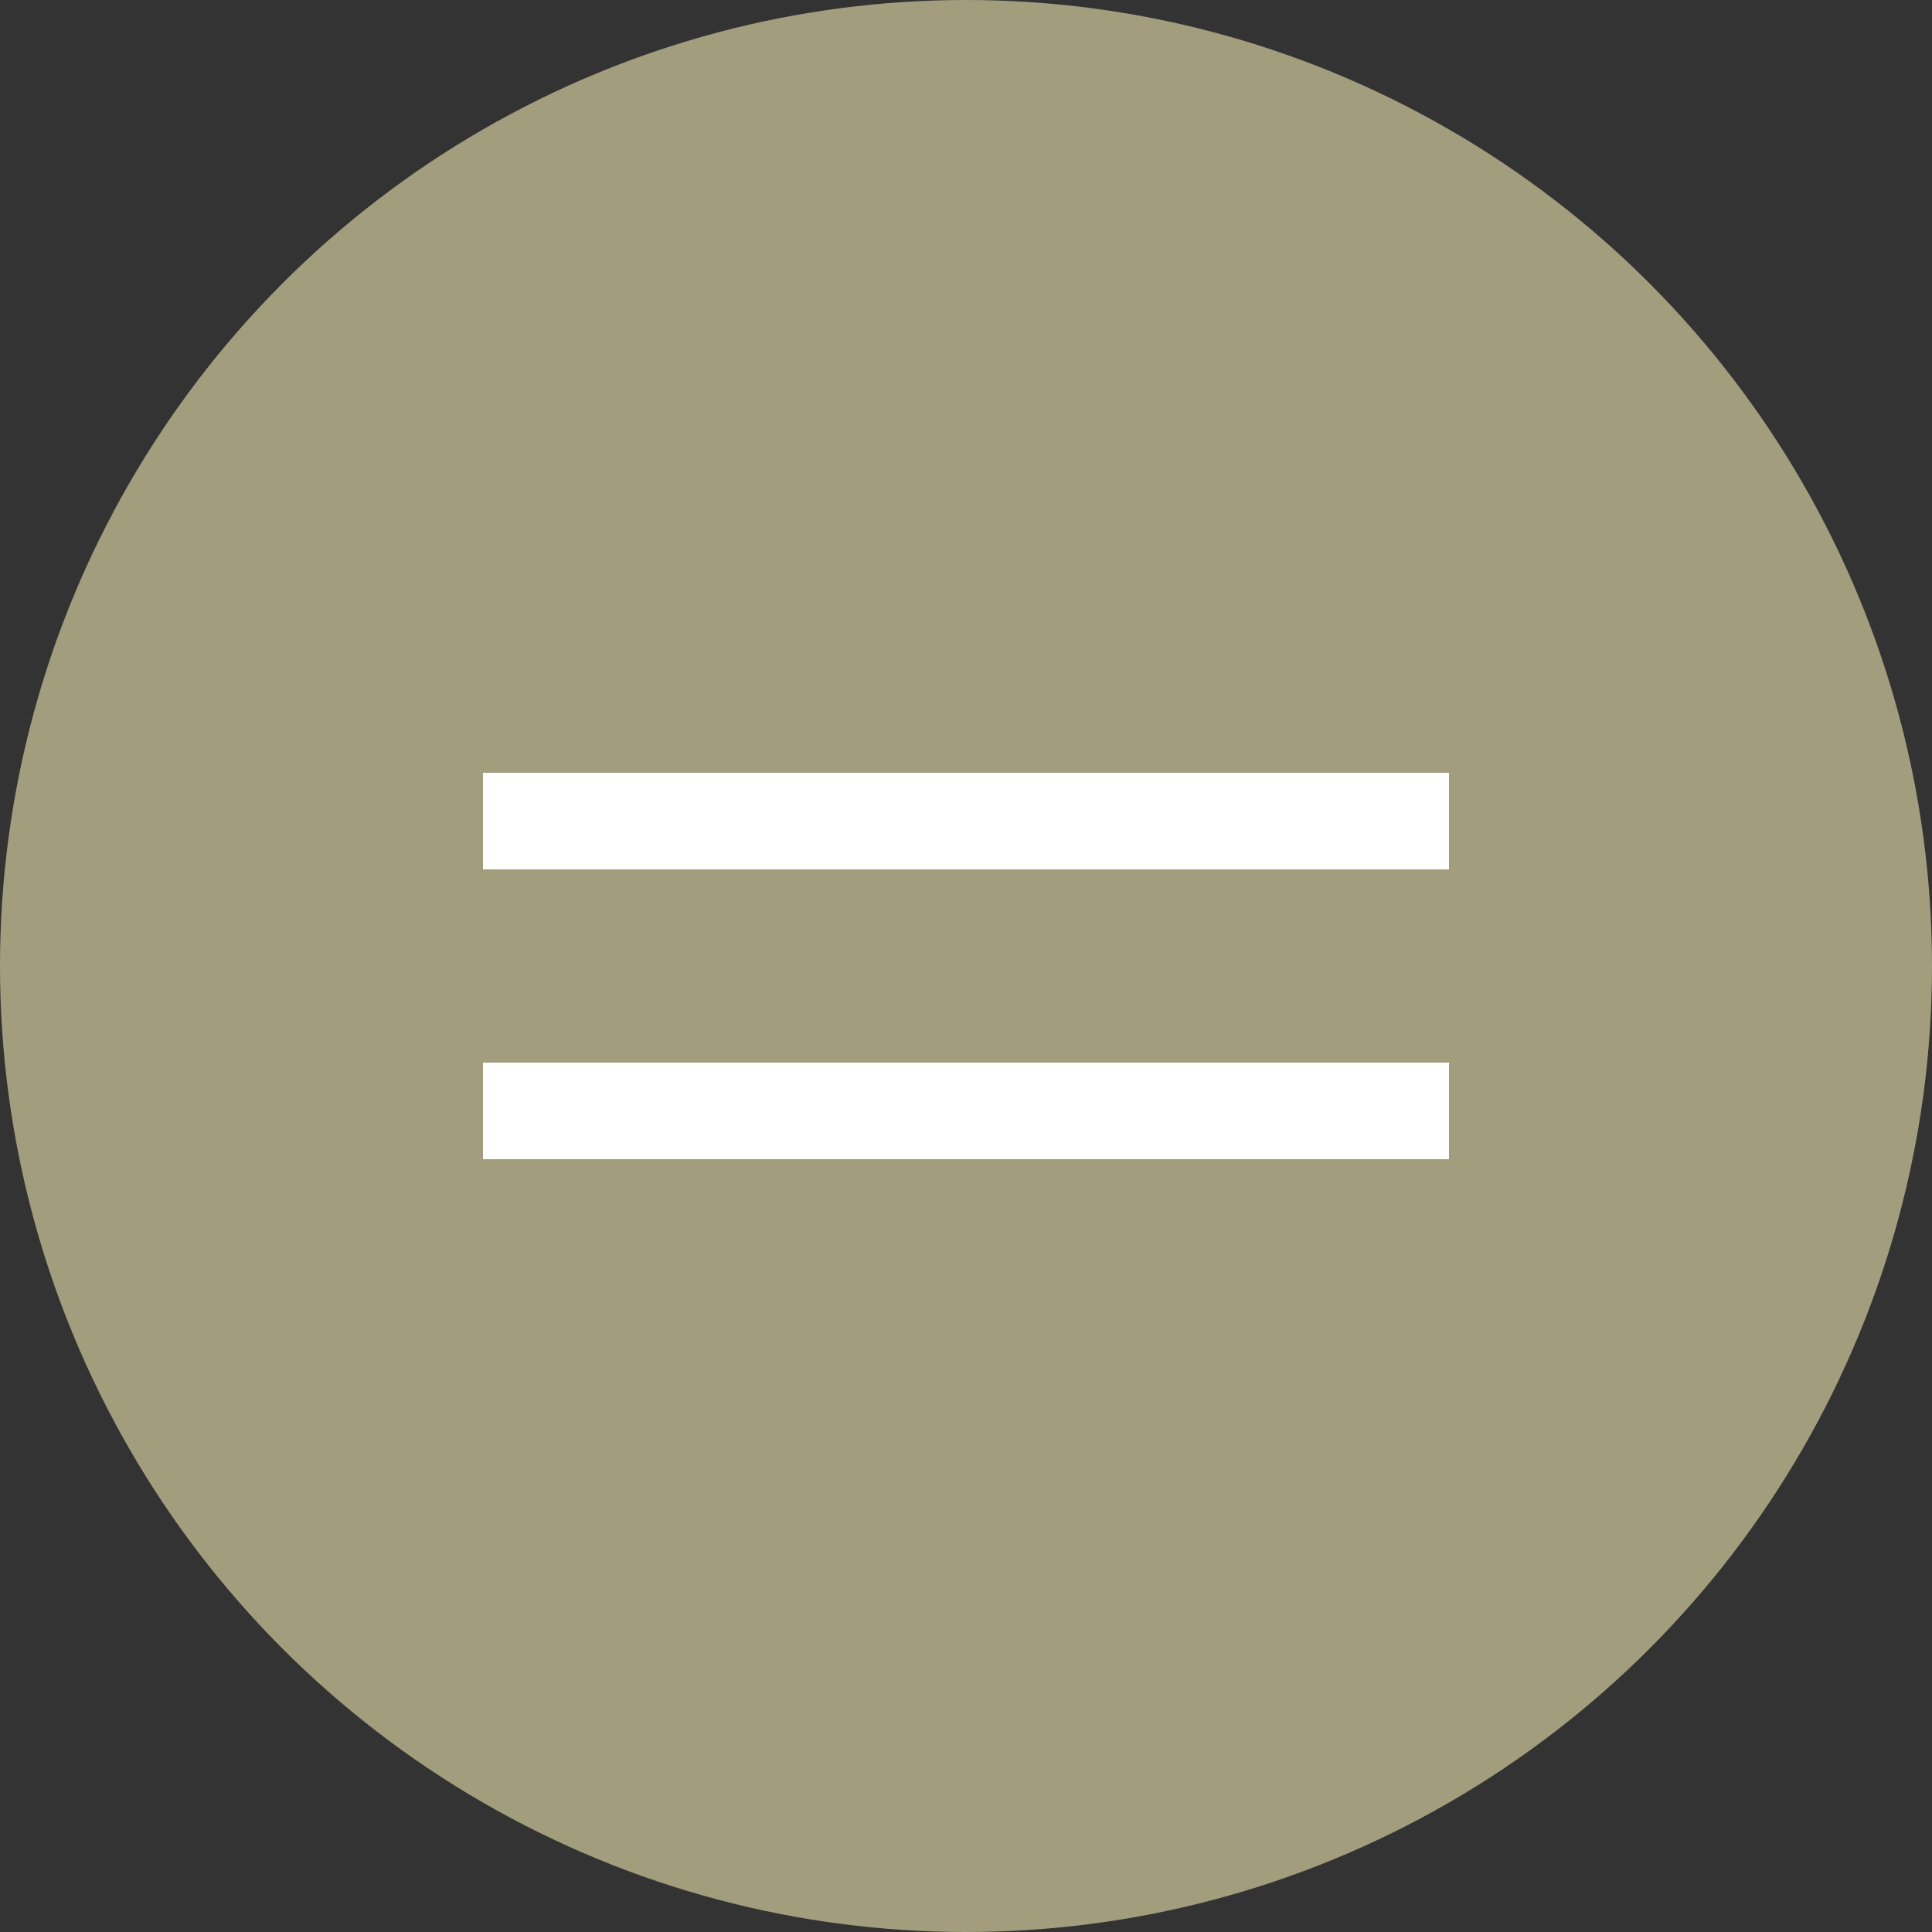 <?xml version="1.0" encoding="UTF-8"?> <svg xmlns="http://www.w3.org/2000/svg" width="20" height="20" viewBox="0 0 20 20" fill="none"><rect x="0" y="0" width="20" height="20" fill="#333333" stroke="none"/><circle cx="10" cy="10" r="10" fill="#A29D7D"></circle><line x1="5" y1="8.5" x2="15" y2="8.5" stroke="white"></line><line x1="5" y1="11.5" x2="15" y2="11.5" stroke="white"></line></svg> 